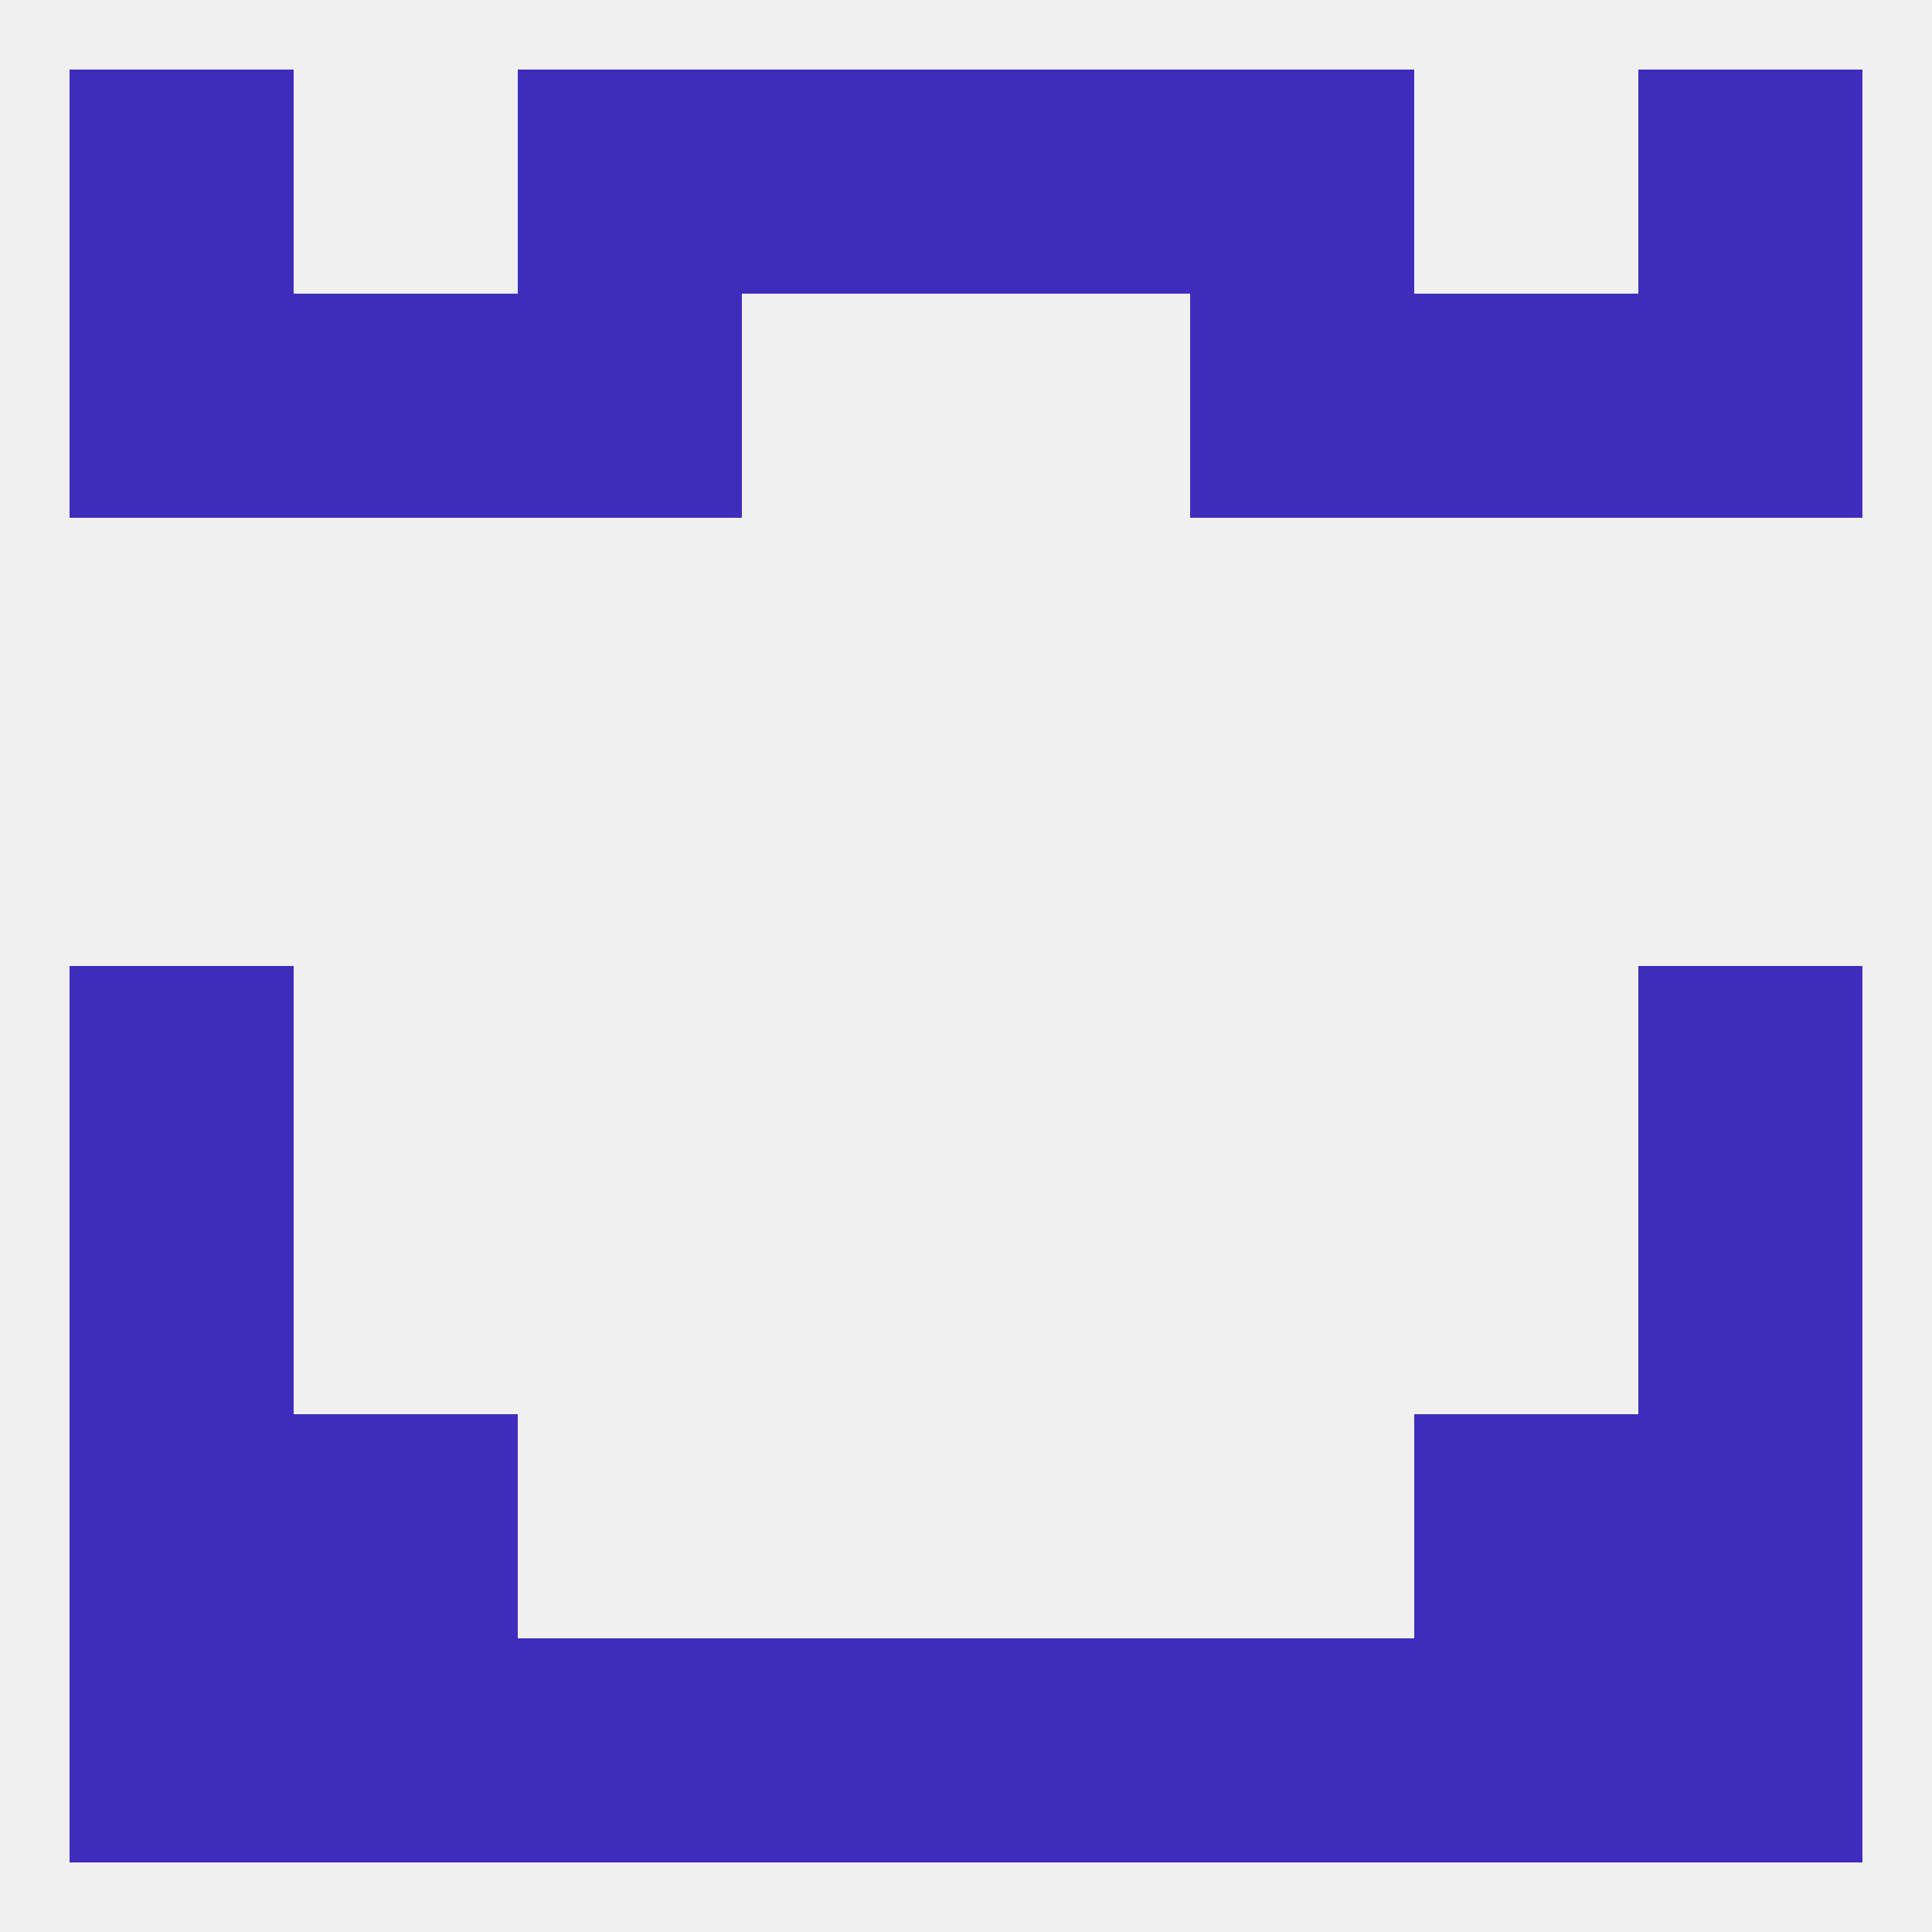 
<!--   <?xml version="1.0"?> -->
<svg version="1.1" baseprofile="full" xmlns="http://www.w3.org/2000/svg" xmlns:xlink="http://www.w3.org/1999/xlink" xmlns:ev="http://www.w3.org/2001/xml-events" width="250" height="250" viewBox="0 0 250 250" >
	<rect width="100%" height="100%" fill="rgba(240,240,240,255)"/>

	<rect x="9" y="183" width="29" height="29" fill="rgba(62,45,188,255)"/>
	<rect x="212" y="183" width="29" height="29" fill="rgba(62,45,188,255)"/>
	<rect x="38" y="183" width="29" height="29" fill="rgba(62,45,188,255)"/>
	<rect x="183" y="183" width="29" height="29" fill="rgba(62,45,188,255)"/>
	<rect x="183" y="212" width="29" height="29" fill="rgba(62,45,188,255)"/>
	<rect x="154" y="212" width="29" height="29" fill="rgba(62,45,188,255)"/>
	<rect x="125" y="212" width="29" height="29" fill="rgba(62,45,188,255)"/>
	<rect x="212" y="212" width="29" height="29" fill="rgba(62,45,188,255)"/>
	<rect x="67" y="212" width="29" height="29" fill="rgba(62,45,188,255)"/>
	<rect x="96" y="212" width="29" height="29" fill="rgba(62,45,188,255)"/>
	<rect x="9" y="212" width="29" height="29" fill="rgba(62,45,188,255)"/>
	<rect x="38" y="212" width="29" height="29" fill="rgba(62,45,188,255)"/>
	<rect x="67" y="9" width="29" height="29" fill="rgba(62,45,188,255)"/>
	<rect x="154" y="9" width="29" height="29" fill="rgba(62,45,188,255)"/>
	<rect x="96" y="9" width="29" height="29" fill="rgba(62,45,188,255)"/>
	<rect x="125" y="9" width="29" height="29" fill="rgba(62,45,188,255)"/>
	<rect x="9" y="9" width="29" height="29" fill="rgba(62,45,188,255)"/>
	<rect x="212" y="9" width="29" height="29" fill="rgba(62,45,188,255)"/>
	<rect x="9" y="38" width="29" height="29" fill="rgba(62,45,188,255)"/>
	<rect x="212" y="38" width="29" height="29" fill="rgba(62,45,188,255)"/>
	<rect x="38" y="38" width="29" height="29" fill="rgba(62,45,188,255)"/>
	<rect x="183" y="38" width="29" height="29" fill="rgba(62,45,188,255)"/>
	<rect x="67" y="38" width="29" height="29" fill="rgba(62,45,188,255)"/>
	<rect x="154" y="38" width="29" height="29" fill="rgba(62,45,188,255)"/>
	<rect x="9" y="125" width="29" height="29" fill="rgba(62,45,188,255)"/>
	<rect x="212" y="125" width="29" height="29" fill="rgba(62,45,188,255)"/>
	<rect x="9" y="154" width="29" height="29" fill="rgba(62,45,188,255)"/>
	<rect x="212" y="154" width="29" height="29" fill="rgba(62,45,188,255)"/>
</svg>